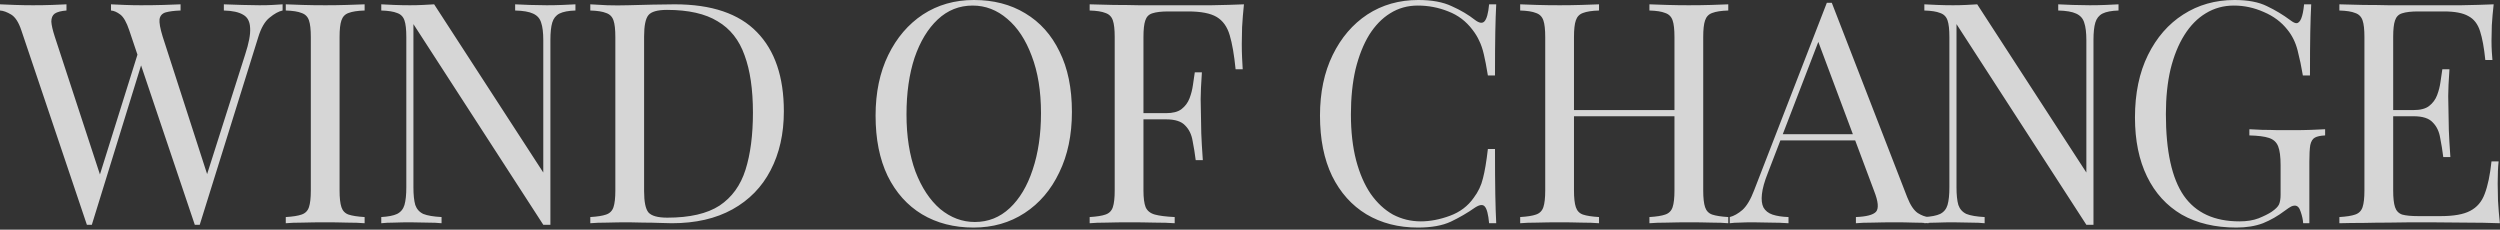 <?xml version="1.0" encoding="UTF-8"?> <svg xmlns="http://www.w3.org/2000/svg" width="566" height="52" viewBox="0 0 566 52" fill="none"><rect x="0" y="0" width="566" height="52" fill="#333333" stroke="none"/><path d="M63.98 0.979V2.379C63.093 2.566 62.113 3.102 61.04 3.989C59.967 4.829 59.103 6.322 58.45 8.469L45.22 50.889C45.127 50.889 45.033 50.889 44.94 50.889C44.847 50.889 44.753 50.889 44.66 50.889C44.567 50.889 44.473 50.889 44.38 50.889C44.287 50.889 44.193 50.889 44.1 50.889L29.26 6.859C28.653 5.039 27.977 3.849 27.23 3.289C26.483 2.729 25.783 2.426 25.13 2.379V0.979C25.97 1.026 27.02 1.072 28.28 1.119C29.54 1.166 30.753 1.189 31.92 1.189C33.74 1.189 35.443 1.166 37.03 1.119C38.617 1.072 39.9 1.026 40.88 0.979V2.379C39.48 2.426 38.36 2.566 37.52 2.799C36.727 3.032 36.26 3.546 36.12 4.339C36.027 5.132 36.26 6.439 36.82 8.259L47.25 40.529L46.27 41.369L55.51 12.319C56.35 9.752 56.723 7.769 56.63 6.369C56.583 4.922 56.07 3.919 55.09 3.359C54.11 2.752 52.64 2.426 50.68 2.379V0.979C52.033 1.026 53.41 1.072 54.81 1.119C56.21 1.166 57.517 1.189 58.73 1.189C59.943 1.189 60.947 1.166 61.74 1.119C62.533 1.072 63.28 1.026 63.98 0.979ZM15.05 0.979V2.379C13.837 2.472 12.95 2.706 12.39 3.079C11.877 3.452 11.62 4.059 11.62 4.899C11.667 5.692 11.923 6.812 12.39 8.259L23.24 41.369L21.49 43.119L31.29 11.829L32.34 13.509L20.79 50.889C20.697 50.889 20.603 50.889 20.51 50.889C20.417 50.889 20.323 50.889 20.23 50.889C20.137 50.889 20.043 50.889 19.95 50.889C19.857 50.889 19.763 50.889 19.67 50.889L4.83 6.859C4.223 5.039 3.453 3.849 2.52 3.289C1.587 2.729 0.747 2.426 -9.78075e-06 2.379V0.979C0.933 1.026 2.077 1.072 3.43 1.119C4.83 1.166 6.183 1.189 7.49 1.189C9.03 1.189 10.453 1.166 11.76 1.119C13.113 1.072 14.21 1.026 15.05 0.979ZM82.549 0.979V2.379C80.963 2.426 79.749 2.612 78.909 2.939C78.116 3.219 77.579 3.779 77.299 4.619C77.019 5.412 76.879 6.672 76.879 8.399V43.119C76.879 44.799 77.019 46.059 77.299 46.899C77.579 47.739 78.116 48.299 78.909 48.579C79.749 48.859 80.963 49.046 82.549 49.139V50.539C81.476 50.446 80.123 50.399 78.489 50.399C76.903 50.352 75.293 50.329 73.659 50.329C71.839 50.329 70.136 50.352 68.549 50.399C66.963 50.399 65.679 50.446 64.699 50.539V49.139C66.286 49.046 67.476 48.859 68.269 48.579C69.109 48.299 69.669 47.739 69.949 46.899C70.229 46.059 70.369 44.799 70.369 43.119V8.399C70.369 6.672 70.229 5.412 69.949 4.619C69.669 3.779 69.109 3.219 68.269 2.939C67.476 2.612 66.286 2.426 64.699 2.379V0.979C65.679 1.026 66.963 1.072 68.549 1.119C70.136 1.166 71.839 1.189 73.659 1.189C75.293 1.189 76.903 1.166 78.489 1.119C80.123 1.072 81.476 1.026 82.549 0.979ZM130.28 0.979V2.379C128.693 2.426 127.48 2.659 126.64 3.079C125.847 3.499 125.31 4.176 125.03 5.109C124.75 6.042 124.61 7.372 124.61 9.099V50.889C124.33 50.889 124.05 50.889 123.77 50.889C123.537 50.889 123.28 50.889 123 50.889L93.6 5.459V42.419C93.6 44.099 93.74 45.429 94.02 46.409C94.347 47.342 94.953 48.019 95.84 48.439C96.773 48.812 98.15 49.046 99.97 49.139V50.539C99.13 50.446 98.033 50.399 96.68 50.399C95.326 50.352 94.043 50.329 92.83 50.329C91.663 50.329 90.473 50.352 89.26 50.399C88.093 50.399 87.113 50.446 86.32 50.539V49.139C87.906 49.046 89.097 48.812 89.89 48.439C90.73 48.019 91.29 47.342 91.57 46.409C91.85 45.429 91.99 44.099 91.99 42.419V8.399C91.99 6.672 91.85 5.412 91.57 4.619C91.29 3.779 90.73 3.219 89.89 2.939C89.097 2.612 87.906 2.426 86.32 2.379V0.979C87.113 1.026 88.093 1.072 89.26 1.119C90.473 1.166 91.663 1.189 92.83 1.189C93.856 1.189 94.837 1.166 95.77 1.119C96.703 1.072 97.543 1.026 98.29 0.979L123 39.059V9.099C123 7.372 122.837 6.042 122.51 5.109C122.23 4.176 121.623 3.499 120.69 3.079C119.803 2.659 118.45 2.426 116.63 2.379V0.979C117.47 1.026 118.567 1.072 119.92 1.119C121.32 1.166 122.603 1.189 123.77 1.189C124.983 1.189 126.173 1.166 127.34 1.119C128.553 1.072 129.533 1.026 130.28 0.979ZM152.754 0.979C161.107 0.979 167.314 3.079 171.374 7.279C175.434 11.432 177.464 17.406 177.464 25.199C177.464 30.286 176.46 34.742 174.454 38.569C172.494 42.349 169.624 45.289 165.844 47.389C162.064 49.489 157.49 50.539 152.124 50.539C151.424 50.539 150.49 50.516 149.324 50.469C148.157 50.422 146.944 50.399 145.684 50.399C144.47 50.352 143.35 50.329 142.324 50.329C140.69 50.329 139.08 50.352 137.494 50.399C135.907 50.399 134.624 50.446 133.644 50.539V49.139C135.23 49.046 136.42 48.859 137.214 48.579C138.054 48.299 138.614 47.739 138.894 46.899C139.174 46.059 139.314 44.799 139.314 43.119V8.399C139.314 6.672 139.174 5.412 138.894 4.619C138.614 3.779 138.054 3.219 137.214 2.939C136.42 2.612 135.23 2.426 133.644 2.379V0.979C134.624 1.026 135.907 1.096 137.494 1.189C139.08 1.236 140.644 1.236 142.184 1.189C143.817 1.142 145.66 1.096 147.714 1.049C149.767 1.002 151.447 0.979 152.754 0.979ZM151.004 2.239C148.857 2.239 147.457 2.636 146.804 3.429C146.15 4.222 145.824 5.832 145.824 8.259V43.259C145.824 45.686 146.15 47.296 146.804 48.089C147.504 48.882 148.927 49.279 151.074 49.279C156.16 49.279 160.104 48.369 162.904 46.549C165.704 44.682 167.664 41.976 168.784 38.429C169.904 34.882 170.464 30.566 170.464 25.479C170.464 20.252 169.834 15.936 168.574 12.529C167.36 9.076 165.33 6.509 162.484 4.829C159.684 3.102 155.857 2.239 151.004 2.239ZM220.491 -0.001C224.925 -0.001 228.798 1.002 232.111 3.009C235.471 5.016 238.061 7.909 239.881 11.689C241.748 15.422 242.681 19.972 242.681 25.339C242.681 30.566 241.725 35.139 239.811 39.059C237.945 42.979 235.331 46.036 231.971 48.229C228.611 50.422 224.761 51.519 220.421 51.519C215.988 51.519 212.091 50.516 208.731 48.509C205.418 46.502 202.828 43.609 200.961 39.829C199.141 36.049 198.231 31.499 198.231 26.179C198.231 20.952 199.188 16.379 201.101 12.459C203.015 8.539 205.628 5.482 208.941 3.289C212.301 1.096 216.151 -0.001 220.491 -0.001ZM220.211 1.259C217.178 1.259 214.541 2.309 212.301 4.409C210.061 6.509 208.311 9.402 207.051 13.089C205.838 16.776 205.231 21.046 205.231 25.899C205.231 30.846 205.908 35.162 207.261 38.849C208.661 42.489 210.528 45.312 212.861 47.319C215.241 49.279 217.855 50.259 220.701 50.259C223.735 50.259 226.371 49.209 228.611 47.109C230.851 45.009 232.578 42.116 233.791 38.429C235.051 34.696 235.681 30.426 235.681 25.619C235.681 20.626 234.981 16.309 233.581 12.669C232.228 9.029 230.385 6.229 228.051 4.269C225.718 2.262 223.105 1.259 220.211 1.259ZM281.629 0.979C281.442 2.752 281.302 4.479 281.209 6.159C281.162 7.792 281.139 9.052 281.139 9.939C281.139 11.059 281.162 12.109 281.209 13.089C281.256 14.069 281.302 14.932 281.349 15.679H279.739C279.412 12.412 278.969 9.846 278.409 7.979C277.849 6.066 276.869 4.689 275.469 3.849C274.069 3.009 271.899 2.589 268.959 2.589H264.549C262.962 2.589 261.749 2.729 260.909 3.009C260.116 3.242 259.579 3.779 259.299 4.619C259.019 5.412 258.879 6.672 258.879 8.399V43.119C258.879 44.799 259.042 46.059 259.369 46.899C259.742 47.739 260.442 48.299 261.469 48.579C262.496 48.859 263.989 49.046 265.949 49.139V50.539C264.736 50.446 263.196 50.399 261.329 50.399C259.462 50.352 257.572 50.329 255.659 50.329C253.839 50.329 252.136 50.352 250.549 50.399C248.962 50.399 247.679 50.446 246.699 50.539V49.139C248.286 49.046 249.476 48.859 250.269 48.579C251.109 48.299 251.669 47.739 251.949 46.899C252.229 46.059 252.369 44.799 252.369 43.119V8.399C252.369 6.672 252.229 5.412 251.949 4.619C251.669 3.779 251.109 3.219 250.269 2.939C249.476 2.612 248.286 2.426 246.699 2.379V0.979C248.426 1.026 250.246 1.072 252.159 1.119C254.072 1.119 255.962 1.142 257.829 1.189C259.696 1.189 261.422 1.189 263.009 1.189C264.642 1.189 265.972 1.189 266.999 1.189C269.146 1.189 271.572 1.189 274.279 1.189C277.032 1.142 279.482 1.072 281.629 0.979ZM270.779 25.619C270.779 25.619 270.779 25.852 270.779 26.319C270.779 26.786 270.779 27.019 270.779 27.019H256.779C256.779 27.019 256.779 26.786 256.779 26.319C256.779 25.852 256.779 25.619 256.779 25.619H270.779ZM272.109 16.379C271.922 19.039 271.829 21.069 271.829 22.469C271.876 23.869 271.899 25.152 271.899 26.319C271.899 27.486 271.922 28.769 271.969 30.169C272.016 31.569 272.132 33.599 272.319 36.259H270.709C270.522 34.766 270.289 33.319 270.009 31.919C269.776 30.472 269.216 29.306 268.329 28.419C267.489 27.486 266.042 27.019 263.989 27.019V25.619C265.529 25.619 266.696 25.316 267.489 24.709C268.329 24.056 268.936 23.239 269.309 22.259C269.682 21.279 269.939 20.276 270.079 19.249C270.219 18.176 270.359 17.219 270.499 16.379H272.109ZM321.105 -0.001C324.185 -0.001 326.705 0.466 328.665 1.399C330.672 2.286 332.445 3.336 333.985 4.549C334.919 5.249 335.619 5.342 336.085 4.829C336.599 4.269 336.949 2.986 337.135 0.979H338.745C338.652 2.706 338.582 4.806 338.535 7.279C338.489 9.752 338.465 13.019 338.465 17.079H336.855C336.529 15.072 336.225 13.486 335.945 12.319C335.665 11.106 335.315 10.079 334.895 9.239C334.522 8.399 334.009 7.559 333.355 6.719C331.909 4.806 330.089 3.429 327.895 2.589C325.702 1.702 323.392 1.259 320.965 1.259C318.679 1.259 316.602 1.842 314.735 3.009C312.915 4.129 311.329 5.762 309.975 7.909C308.669 10.056 307.642 12.646 306.895 15.679C306.195 18.712 305.845 22.119 305.845 25.899C305.845 29.819 306.242 33.296 307.035 36.329C307.829 39.316 308.925 41.836 310.325 43.889C311.772 45.942 313.452 47.506 315.365 48.579C317.325 49.606 319.425 50.119 321.665 50.119C323.765 50.119 325.959 49.699 328.245 48.859C330.532 48.019 332.329 46.666 333.635 44.799C334.662 43.446 335.362 41.976 335.735 40.389C336.155 38.802 336.529 36.586 336.855 33.739H338.465C338.465 37.986 338.489 41.416 338.535 44.029C338.582 46.596 338.652 48.766 338.745 50.539H337.135C336.949 48.532 336.622 47.272 336.155 46.759C335.735 46.246 335.012 46.316 333.985 46.969C332.259 48.182 330.415 49.256 328.455 50.189C326.542 51.076 324.069 51.519 321.035 51.519C316.602 51.519 312.705 50.516 309.345 48.509C306.032 46.502 303.442 43.609 301.575 39.829C299.755 36.049 298.845 31.499 298.845 26.179C298.845 20.952 299.802 16.379 301.715 12.459C303.629 8.539 306.242 5.482 309.555 3.289C312.915 1.096 316.765 -0.001 321.105 -0.001ZM373.429 50.539V49.139C375.015 49.046 376.205 48.859 376.999 48.579C377.839 48.299 378.399 47.739 378.679 46.899C378.959 46.059 379.099 44.799 379.099 43.119V8.399C379.099 6.672 378.959 5.412 378.679 4.619C378.399 3.779 377.839 3.219 376.999 2.939C376.205 2.612 375.015 2.426 373.429 2.379V0.979C374.502 1.026 375.855 1.072 377.489 1.119C379.122 1.166 380.732 1.189 382.319 1.189C384.139 1.189 385.842 1.166 387.429 1.119C389.015 1.072 390.299 1.026 391.279 0.979V2.379C389.692 2.426 388.479 2.612 387.639 2.939C386.845 3.219 386.309 3.779 386.029 4.619C385.749 5.412 385.609 6.672 385.609 8.399V43.119C385.609 44.799 385.749 46.059 386.029 46.899C386.309 47.739 386.845 48.299 387.639 48.579C388.479 48.859 389.692 49.046 391.279 49.139V50.539C390.299 50.446 389.015 50.399 387.429 50.399C385.842 50.352 384.139 50.329 382.319 50.329C380.732 50.329 379.122 50.352 377.489 50.399C375.855 50.399 374.502 50.446 373.429 50.539ZM344.169 50.539V49.139C345.755 49.046 346.945 48.859 347.739 48.579C348.579 48.299 349.139 47.739 349.419 46.899C349.699 46.059 349.839 44.799 349.839 43.119V8.399C349.839 6.672 349.699 5.412 349.419 4.619C349.139 3.779 348.579 3.219 347.739 2.939C346.945 2.612 345.755 2.426 344.169 2.379V0.979C345.149 1.026 346.432 1.072 348.019 1.119C349.605 1.166 351.309 1.189 353.129 1.189C354.762 1.189 356.372 1.166 357.959 1.119C359.592 1.072 360.945 1.026 362.019 0.979V2.379C360.432 2.426 359.219 2.612 358.379 2.939C357.585 3.219 357.049 3.779 356.769 4.619C356.489 5.412 356.349 6.672 356.349 8.399V43.119C356.349 44.799 356.489 46.059 356.769 46.899C357.049 47.739 357.585 48.299 358.379 48.579C359.219 48.859 360.432 49.046 362.019 49.139V50.539C360.945 50.446 359.592 50.399 357.959 50.399C356.372 50.352 354.762 50.329 353.129 50.329C351.309 50.329 349.605 50.352 348.019 50.399C346.432 50.399 345.149 50.446 344.169 50.539ZM353.899 26.319V24.919H381.549V26.319H353.899ZM414.717 0.629L431.797 44.659C432.497 46.432 433.291 47.622 434.177 48.229C435.064 48.789 435.881 49.092 436.627 49.139V50.539C435.694 50.446 434.551 50.399 433.197 50.399C431.844 50.352 430.491 50.329 429.137 50.329C427.317 50.329 425.614 50.352 424.027 50.399C422.441 50.399 421.157 50.446 420.177 50.539V49.139C422.557 49.046 424.074 48.649 424.727 47.949C425.381 47.202 425.241 45.639 424.307 43.259L411.287 8.469L412.407 7.559L400.227 39.199C399.481 41.066 399.037 42.652 398.897 43.959C398.757 45.219 398.874 46.222 399.247 46.969C399.667 47.716 400.344 48.252 401.277 48.579C402.257 48.906 403.471 49.092 404.917 49.139V50.539C403.611 50.446 402.234 50.399 400.787 50.399C399.387 50.352 398.081 50.329 396.867 50.329C395.701 50.329 394.697 50.352 393.857 50.399C393.064 50.399 392.317 50.446 391.617 50.539V49.139C392.551 48.906 393.507 48.369 394.487 47.529C395.467 46.642 396.354 45.149 397.147 43.049L413.597 0.629C413.784 0.629 413.971 0.629 414.157 0.629C414.344 0.629 414.531 0.629 414.717 0.629ZM423.257 30.379V31.779H402.397L403.097 30.379H423.257ZM479.632 0.979V2.379C478.045 2.426 476.832 2.659 475.992 3.079C475.198 3.499 474.662 4.176 474.382 5.109C474.102 6.042 473.962 7.372 473.962 9.099V50.889C473.682 50.889 473.402 50.889 473.122 50.889C472.888 50.889 472.632 50.889 472.352 50.889L442.952 5.459V42.419C442.952 44.099 443.092 45.429 443.372 46.409C443.698 47.342 444.305 48.019 445.192 48.439C446.125 48.812 447.502 49.046 449.322 49.139V50.539C448.482 50.446 447.385 50.399 446.032 50.399C444.678 50.352 443.395 50.329 442.182 50.329C441.015 50.329 439.825 50.352 438.612 50.399C437.445 50.399 436.465 50.446 435.672 50.539V49.139C437.258 49.046 438.448 48.812 439.242 48.439C440.082 48.019 440.642 47.342 440.922 46.409C441.202 45.429 441.342 44.099 441.342 42.419V8.399C441.342 6.672 441.202 5.412 440.922 4.619C440.642 3.779 440.082 3.219 439.242 2.939C438.448 2.612 437.258 2.426 435.672 2.379V0.979C436.465 1.026 437.445 1.072 438.612 1.119C439.825 1.166 441.015 1.189 442.182 1.189C443.208 1.189 444.188 1.166 445.122 1.119C446.055 1.072 446.895 1.026 447.642 0.979L472.352 39.059V9.099C472.352 7.372 472.188 6.042 471.862 5.109C471.582 4.176 470.975 3.499 470.042 3.079C469.155 2.659 467.802 2.426 465.982 2.379V0.979C466.822 1.026 467.918 1.072 469.272 1.119C470.672 1.166 471.955 1.189 473.122 1.189C474.335 1.189 475.525 1.166 476.692 1.119C477.905 1.072 478.885 1.026 479.632 0.979ZM505.897 -0.001C508.93 -0.001 511.38 0.466 513.247 1.399C515.114 2.286 516.864 3.336 518.497 4.549C519.104 5.016 519.57 5.249 519.897 5.249C520.784 5.249 521.367 3.826 521.647 0.979H523.257C523.164 2.706 523.094 4.806 523.047 7.279C523 9.752 522.977 13.019 522.977 17.079H521.367C521.04 15.119 520.644 13.229 520.177 11.409C519.71 9.589 518.94 8.026 517.867 6.719C516.514 4.992 514.74 3.662 512.547 2.729C510.354 1.749 508.09 1.259 505.757 1.259C503.424 1.259 501.3 1.842 499.387 3.009C497.52 4.129 495.91 5.762 494.557 7.909C493.204 10.056 492.154 12.646 491.407 15.679C490.707 18.666 490.357 22.049 490.357 25.829C490.357 34.229 491.71 40.389 494.417 44.309C497.124 48.182 501.324 50.119 507.017 50.119C508.697 50.119 510.144 49.886 511.357 49.419C512.617 48.906 513.597 48.416 514.297 47.949C515.184 47.342 515.744 46.782 515.977 46.269C516.21 45.709 516.327 44.986 516.327 44.099V37.379C516.327 35.466 516.14 34.042 515.767 33.109C515.394 32.176 514.694 31.546 513.667 31.219C512.687 30.892 511.217 30.706 509.257 30.659V29.259C510.097 29.306 511.077 29.352 512.197 29.399C513.317 29.399 514.484 29.422 515.697 29.469C516.957 29.469 518.1 29.469 519.127 29.469C520.667 29.469 522.044 29.446 523.257 29.399C524.517 29.352 525.567 29.306 526.407 29.259V30.659C525.38 30.706 524.61 30.869 524.097 31.149C523.584 31.429 523.234 31.989 523.047 32.829C522.907 33.669 522.837 34.952 522.837 36.679V50.539H521.437C521.39 49.746 521.204 48.882 520.877 47.949C520.597 47.016 520.154 46.549 519.547 46.549C519.267 46.549 518.987 46.619 518.707 46.759C518.427 46.899 517.937 47.226 517.237 47.739C515.697 48.906 514.064 49.839 512.337 50.539C510.61 51.192 508.604 51.519 506.317 51.519C501.51 51.519 497.38 50.539 493.927 48.579C490.52 46.572 487.907 43.702 486.087 39.969C484.267 36.236 483.357 31.779 483.357 26.599C483.357 21.139 484.337 16.426 486.297 12.459C488.257 8.492 490.917 5.436 494.277 3.289C497.684 1.096 501.557 -0.001 505.897 -0.001ZM564.566 0.979C564.379 2.612 564.239 4.199 564.146 5.739C564.099 7.279 564.076 8.446 564.076 9.239C564.076 10.079 564.099 10.896 564.146 11.689C564.193 12.436 564.239 13.066 564.286 13.579H562.676C562.396 10.826 561.999 8.656 561.486 7.069C560.973 5.436 560.086 4.292 558.826 3.639C557.613 2.939 555.769 2.589 553.296 2.589H547.486C545.899 2.589 544.686 2.729 543.846 3.009C543.053 3.242 542.516 3.779 542.236 4.619C541.956 5.412 541.816 6.672 541.816 8.399V43.119C541.816 44.799 541.956 46.059 542.236 46.899C542.516 47.739 543.053 48.299 543.846 48.579C544.686 48.812 545.899 48.929 547.486 48.929H552.596C555.536 48.929 557.753 48.532 559.246 47.739C560.786 46.946 561.883 45.662 562.536 43.889C563.236 42.069 563.749 39.619 564.076 36.539H565.686C565.546 37.799 565.476 39.479 565.476 41.579C565.476 42.466 565.499 43.749 565.546 45.429C565.639 47.062 565.779 48.766 565.966 50.539C563.586 50.446 560.903 50.399 557.916 50.399C554.929 50.352 552.269 50.329 549.936 50.329C548.909 50.329 547.579 50.329 545.946 50.329C544.359 50.329 542.633 50.352 540.766 50.399C538.899 50.399 537.009 50.422 535.096 50.469C533.183 50.469 531.363 50.492 529.636 50.539V49.139C531.223 49.046 532.413 48.859 533.206 48.579C534.046 48.299 534.606 47.739 534.886 46.899C535.166 46.059 535.306 44.799 535.306 43.119V8.399C535.306 6.672 535.166 5.412 534.886 4.619C534.606 3.779 534.046 3.219 533.206 2.939C532.413 2.612 531.223 2.426 529.636 2.379V0.979C531.363 1.026 533.183 1.072 535.096 1.119C537.009 1.119 538.899 1.142 540.766 1.189C542.633 1.189 544.359 1.189 545.946 1.189C547.579 1.189 548.909 1.189 549.936 1.189C552.083 1.189 554.509 1.189 557.216 1.189C559.969 1.142 562.419 1.072 564.566 0.979ZM552.526 24.919C552.526 24.919 552.526 25.152 552.526 25.619C552.526 26.086 552.526 26.319 552.526 26.319H539.716C539.716 26.319 539.716 26.086 539.716 25.619C539.716 25.152 539.716 24.919 539.716 24.919H552.526ZM554.556 15.679C554.369 18.339 554.276 20.369 554.276 21.769C554.323 23.169 554.346 24.452 554.346 25.619C554.346 26.786 554.369 28.069 554.416 29.469C554.463 30.869 554.579 32.899 554.766 35.559H553.156C552.969 34.066 552.736 32.619 552.456 31.219C552.223 29.772 551.663 28.606 550.776 27.719C549.936 26.786 548.489 26.319 546.436 26.319V24.919C547.976 24.919 549.143 24.616 549.936 24.009C550.776 23.356 551.383 22.539 551.756 21.559C552.129 20.579 552.386 19.576 552.526 18.549C552.666 17.476 552.806 16.519 552.946 15.679H554.556Z" fill="white" fill-opacity="0.8"></path></svg> 